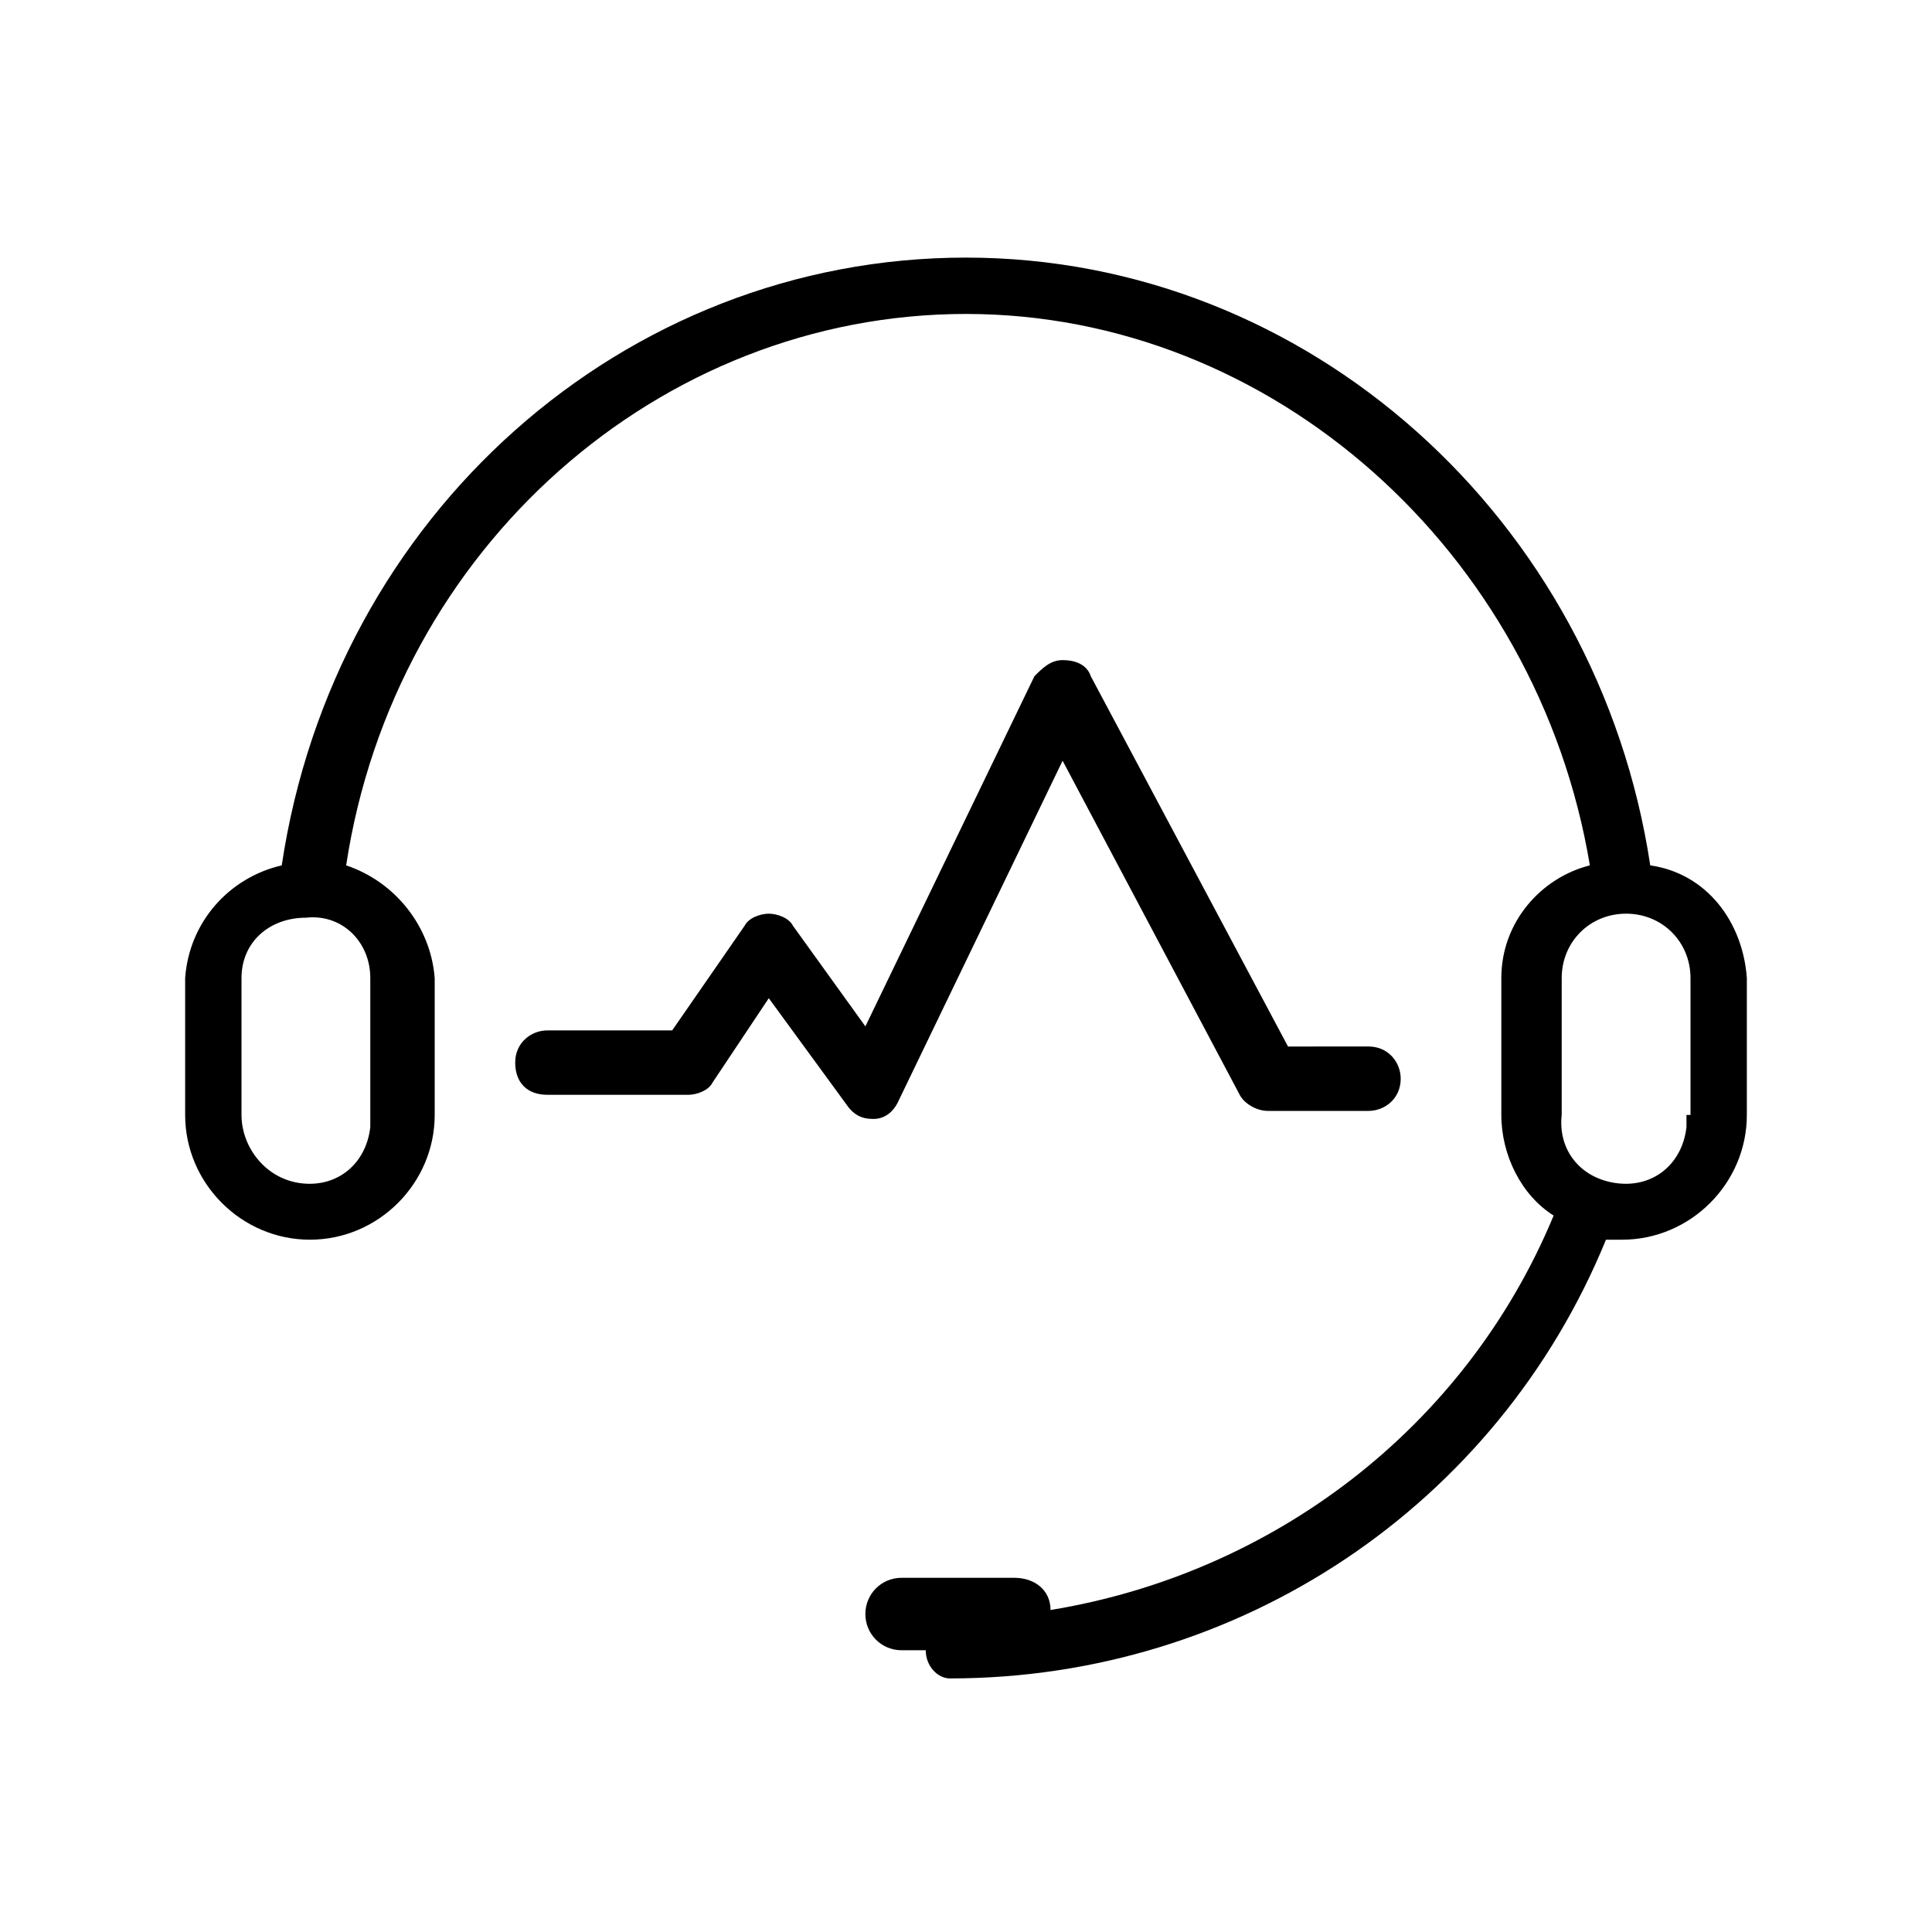 <svg xmlns="http://www.w3.org/2000/svg" xmlns:xlink="http://www.w3.org/1999/xlink" id="Capa_1" x="0px" y="0px" viewBox="0 0 48 48" style="enable-background:new 0 0 48 48;" xml:space="preserve"><g>	<path d="M41,21.5c-1.3-8.6-8.5-15.1-17-15.1C15.5,6.4,8.3,12.8,7,21.5c-1.3,0.3-2.3,1.4-2.4,2.8v3.4c0,1.7,1.4,3.1,3.1,3.1  c1.7,0,3.1-1.4,3.1-3.1v-3.4c-0.1-1.3-1-2.4-2.2-2.8C9.8,13.6,16.4,7.8,24,7.8c7.6,0,14.2,5.9,15.5,13.7c-1.2,0.3-2.2,1.4-2.2,2.8  v3.4c0,1,0.5,2,1.3,2.5c-2.2,5.3-7,8.9-12.5,9.8c0-0.5-0.4-0.8-0.9-0.8h-2.8c-0.5,0-0.9,0.4-0.9,0.9v0c0,0.5,0.4,0.9,0.9,0.9H23  c0,0.4,0.3,0.7,0.6,0.7c7.2,0,13.6-4.3,16.3-10.9c0,0,0,0,0,0c0.1,0,0.3,0,0.4,0c1.7,0,3.1-1.4,3.1-3.1v-3.4  C43.3,22.9,42.4,21.7,41,21.5z M9.2,24.3v3.4c0,0.1,0,0.2,0,0.3c-0.1,0.9-0.8,1.5-1.7,1.4S6,28.5,6,27.7v-3.4c0,0,0,0,0,0  c0-0.9,0.7-1.5,1.6-1.5v0C8.5,22.7,9.2,23.4,9.2,24.3z M41.9,27.7c0,0.1,0,0.2,0,0.3c-0.1,0.9-0.8,1.5-1.7,1.4s-1.5-0.8-1.4-1.7  v-3.4c0-0.9,0.7-1.6,1.6-1.6v0c0.9,0,1.6,0.7,1.6,1.6V27.7z"></path>	<path d="M21.7,27.8c0.3,0,0.5-0.2,0.6-0.4l4.1-8.5l4.4,8.3c0.1,0.2,0.4,0.4,0.7,0.4H34c0.4,0,0.8-0.3,0.8-0.8  c0-0.4-0.3-0.8-0.8-0.8H32l-4.9-9.2c-0.1-0.3-0.4-0.4-0.7-0.4c-0.3,0-0.5,0.2-0.7,0.4l-4.2,8.7l-1.8-2.5c-0.1-0.2-0.4-0.3-0.6-0.3  c-0.2,0-0.5,0.1-0.6,0.3l-1.8,2.6h-3.1c-0.4,0-0.8,0.3-0.8,0.8s0.3,0.8,0.8,0.8h3.5c0.2,0,0.5-0.1,0.6-0.3l1.4-2.1l1.9,2.6  C21.2,27.7,21.4,27.8,21.7,27.8L21.7,27.8z"></path></g></svg>
